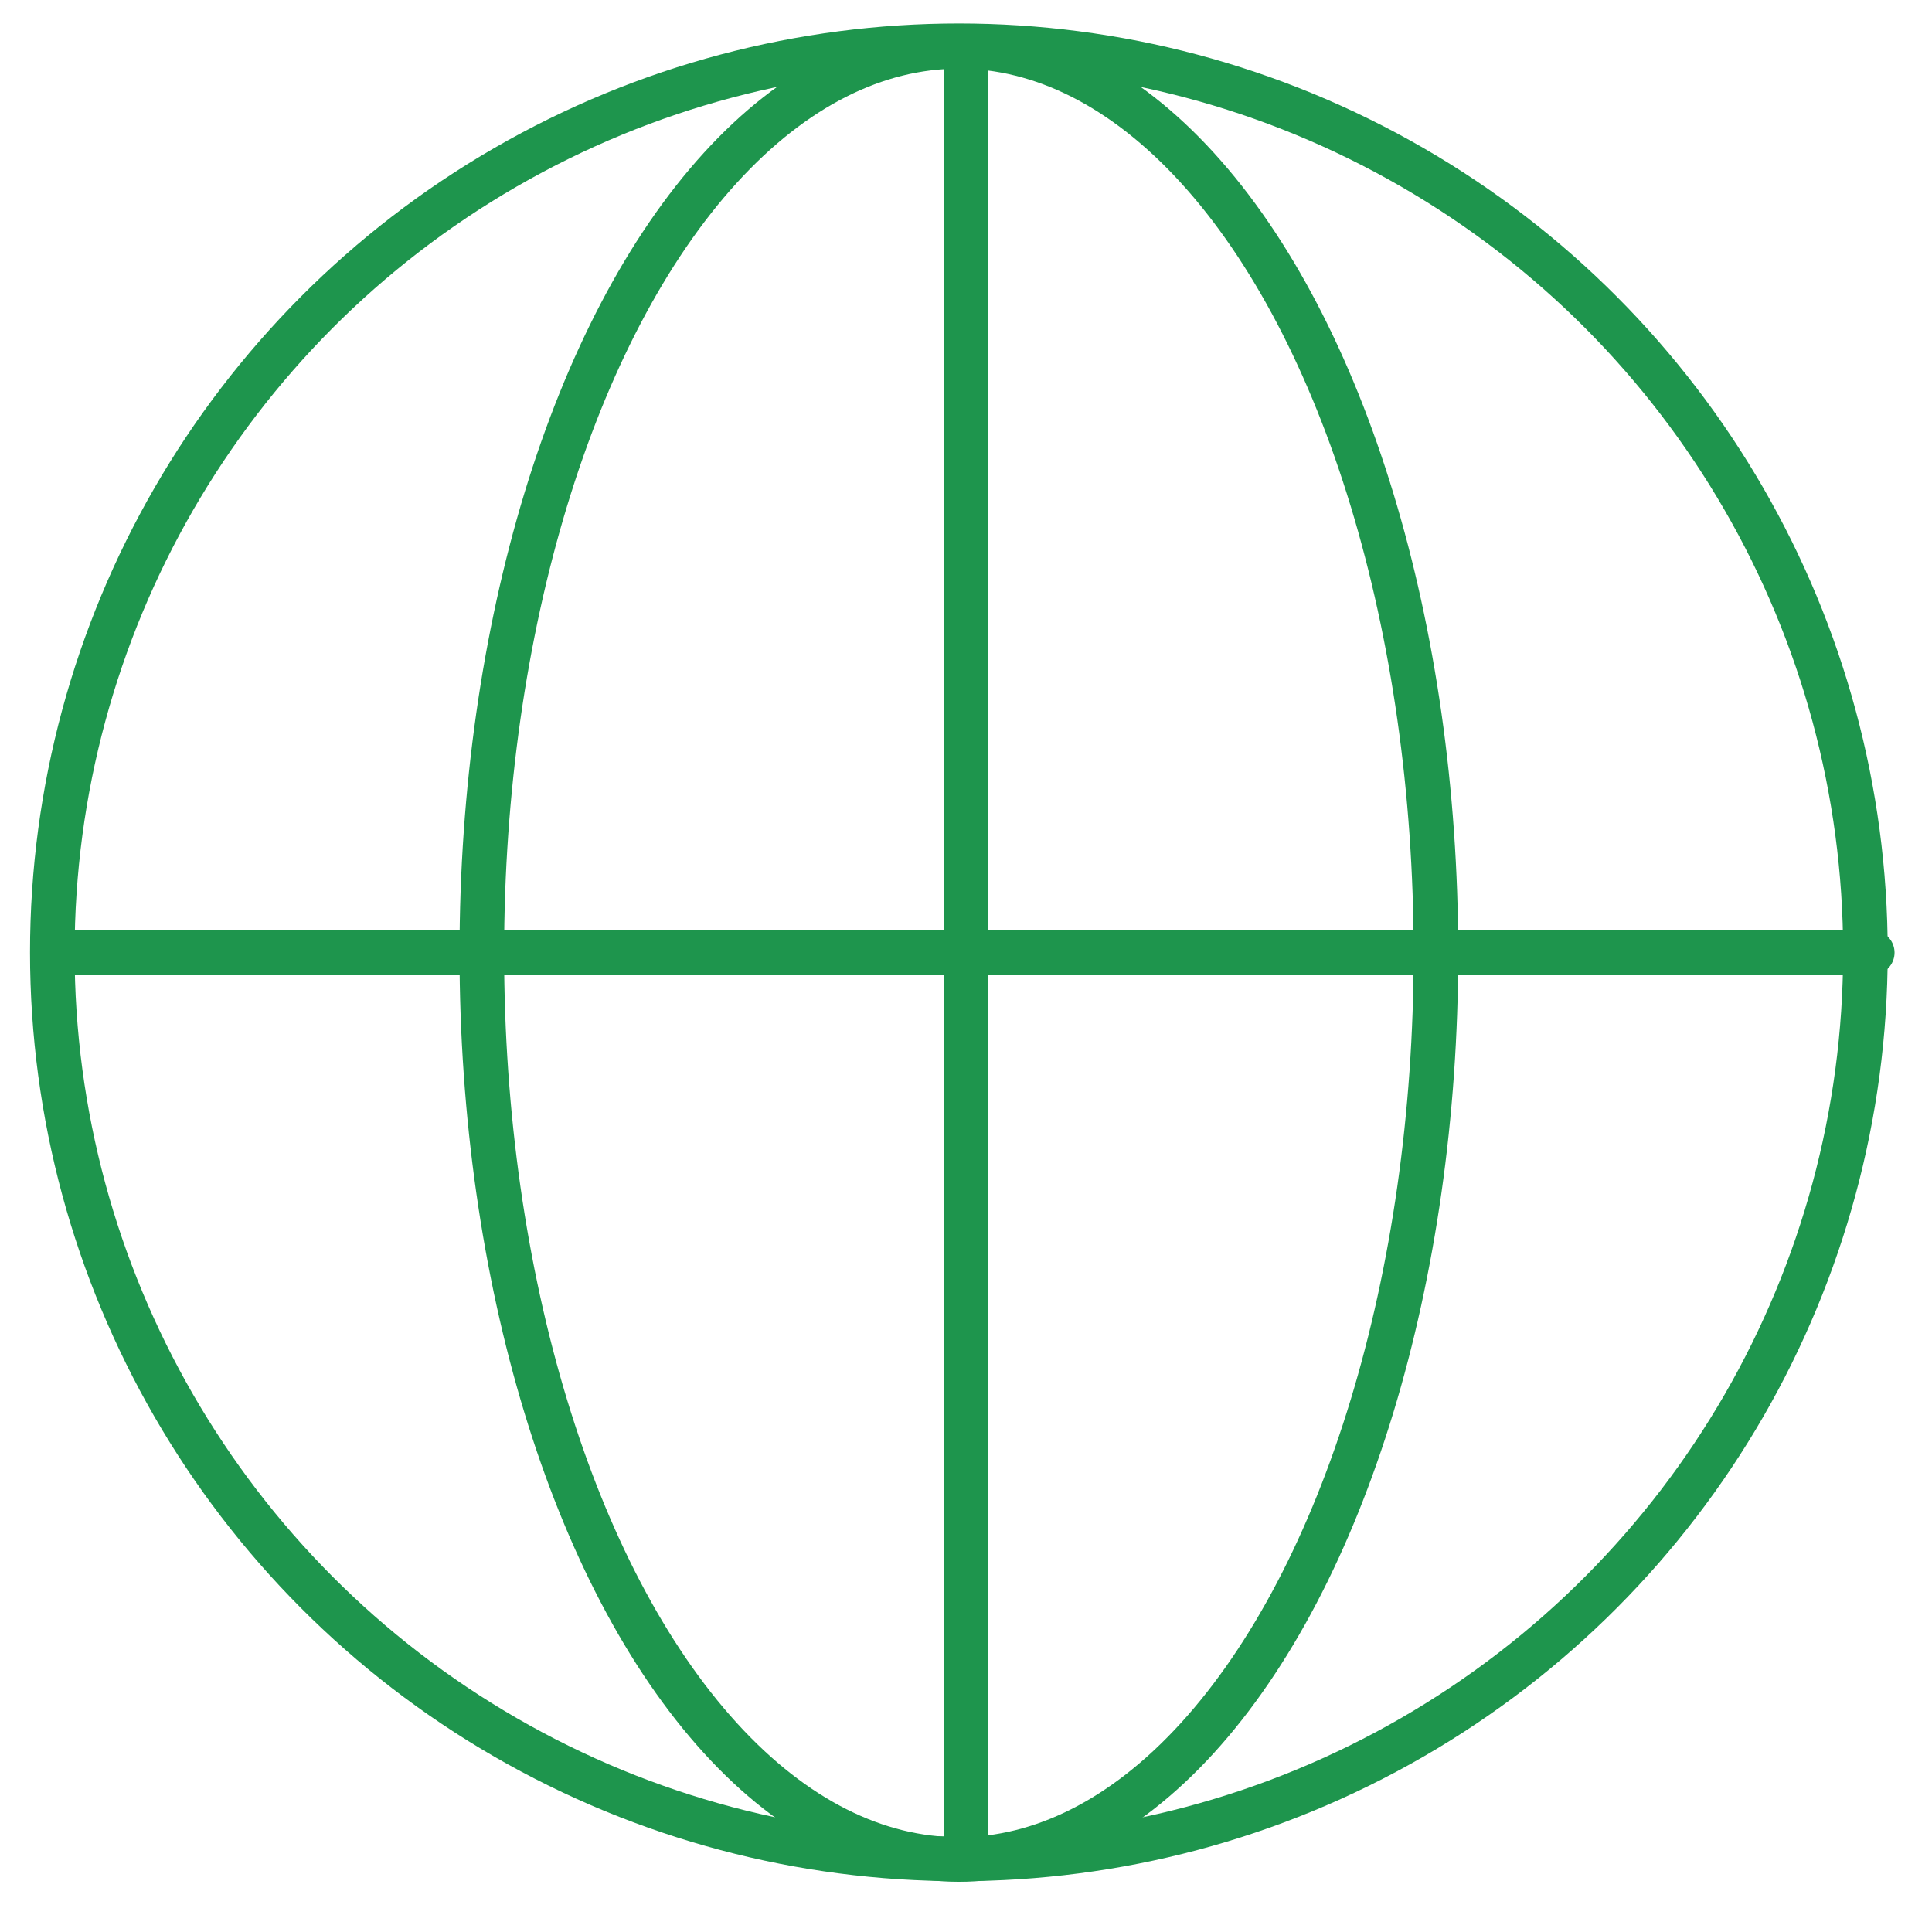 <?xml version="1.0" encoding="UTF-8"?> <svg xmlns="http://www.w3.org/2000/svg" id="Layer_2" data-name="Layer 2" viewBox="0 0 65 65"> <defs> <style>.cls-1{fill:none;stroke:#1e954d;stroke-linecap:round;stroke-linejoin:round;stroke-width:1.5px;}</style> </defs> <title>Artboard 4 copy 3</title> <circle class="cls-1" cx="32.26" cy="32.04" r="30.5"></circle> <ellipse class="cls-1" cx="32.26" cy="32.06" rx="16.05" ry="30.5"></ellipse> <line class="cls-1" x1="32.5" y1="1.56" x2="32.5" y2="62.54"></line> <line class="cls-1" x1="62.99" y1="32.05" x2="2.01" y2="32.05"></line> </svg> 